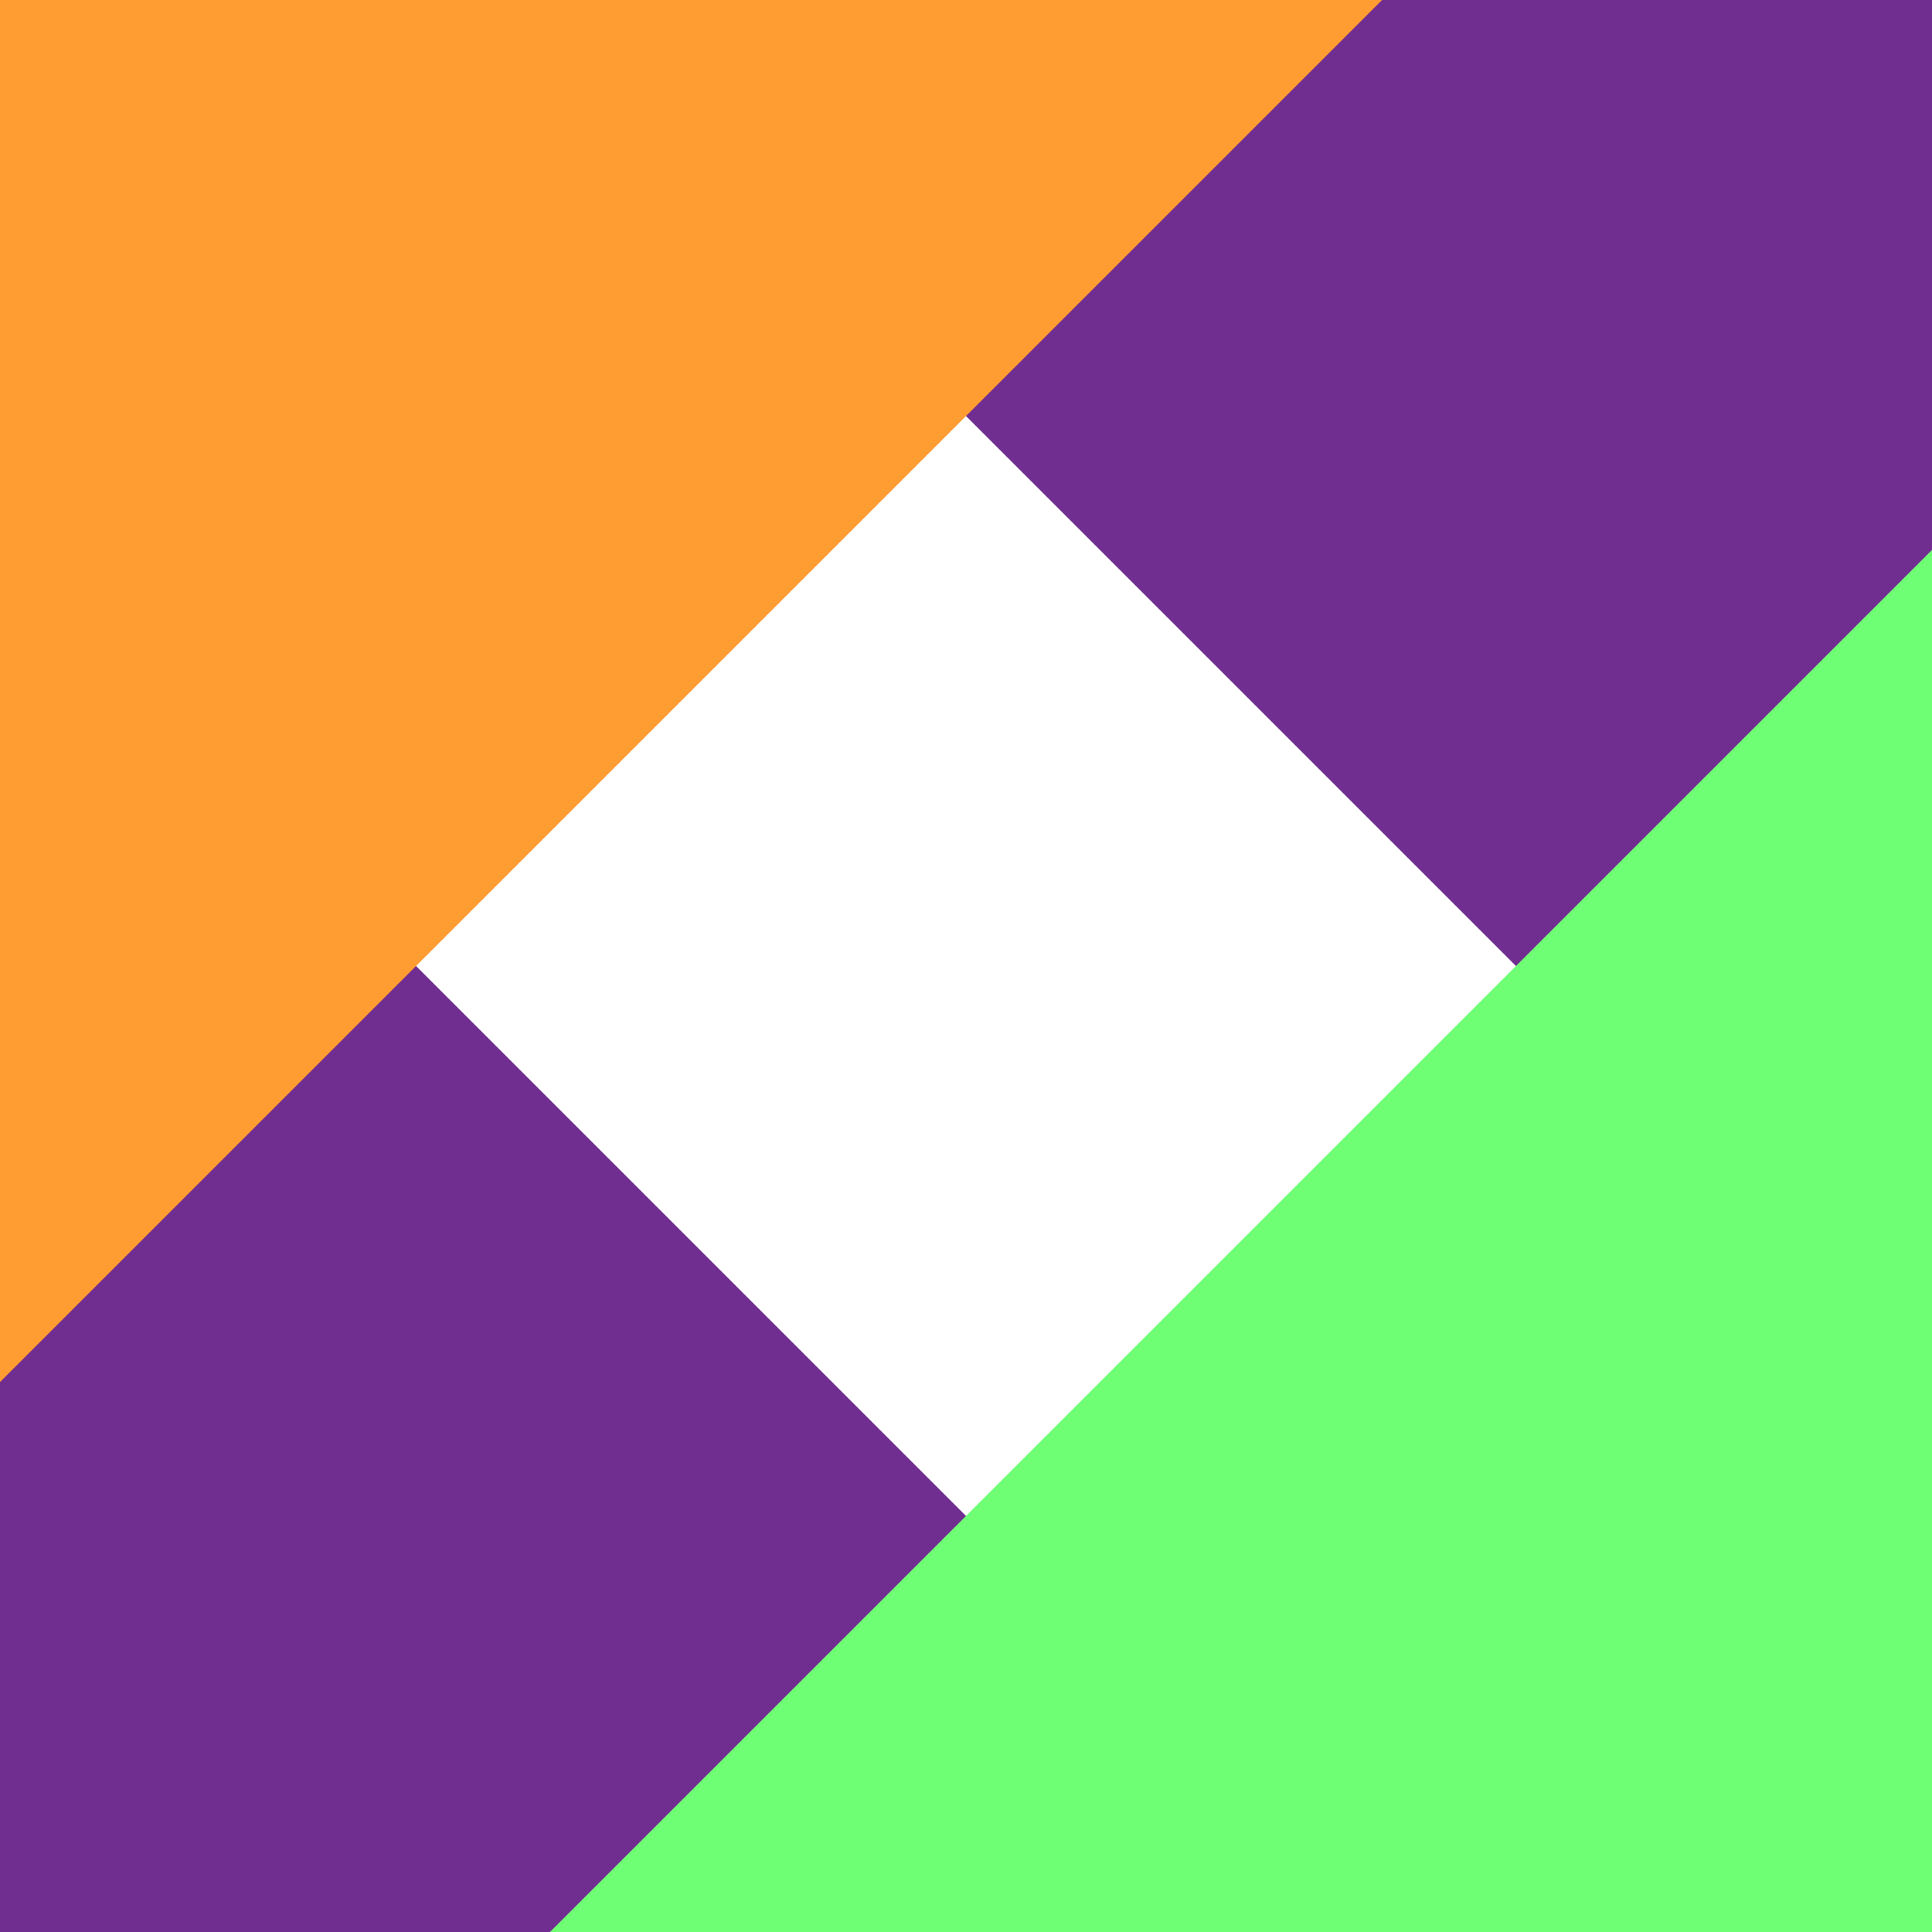 <?xml version="1.0" encoding="UTF-8" standalone="no"?>
<!-- Created with Inkscape (http://www.inkscape.org/) -->

<svg
   width="100"
   height="100"
   viewBox="0 0 100 100"
   version="1.1"
   id="svg1"
   inkscape:version="1.3.2 (091e20e, 2023-11-25, custom)"
   sodipodi:docname="avatar.svg"
   xmlns:inkscape="http://www.inkscape.org/namespaces/inkscape"
   xmlns:sodipodi="http://sodipodi.sourceforge.net/DTD/sodipodi-0.dtd"
   xmlns="http://www.w3.org/2000/svg"
   xmlns:svg="http://www.w3.org/2000/svg">
  <sodipodi:namedview
     id="namedview1"
     pagecolor="#232323"
     bordercolor="#424242"
     borderopacity="1"
     inkscape:showpageshadow="false"
     inkscape:pageopacity="0"
     inkscape:pagecheckerboard="false"
     inkscape:deskcolor="#1e1e1e"
     inkscape:document-units="px"
     inkscape:clip-to-page="false"
     labelstyle="default"
     showgrid="false"
     inkscape:zoom="0.54386574"
     inkscape:cx="1420.3873"
     inkscape:cy="418.30177"
     inkscape:window-width="3440"
     inkscape:window-height="1417"
     inkscape:window-x="-8"
     inkscape:window-y="-8"
     inkscape:window-maximized="1"
     inkscape:current-layer="layer1">
    <inkscape:grid
       id="grid1"
       units="px"
       originx="0"
       originy="0"
       spacingx="1"
       spacingy="1"
       empcolor="#0099e5"
       empopacity="0.302"
       color="#0099e5"
       opacity="0.149"
       empspacing="5"
       dotted="false"
       gridanglex="30"
       gridanglez="30"
       visible="false" />
  </sodipodi:namedview>
  <defs
     id="defs1">
  </defs>
  <g
     inkscape:label="Layer 1"
     inkscape:groupmode="layer"
     id="avatar">
    <g
       id="g7">
      <rect
         style="fill:#ffffff"
         id="rect1"
         width="100"
         height="100"
         x="0"
         y="0" />
      <rect
         style="mix-blend-mode:multiply;fill:#712e91;fill-opacity:1;stroke-width:0.403"
         id="rect4"
         width="72.597"
         height="181.81"
         x="20.128"
         y="-24.013"
         transform="rotate(-45)" />
      <rect
         style="mix-blend-mode:multiply;fill:#712e91;fill-opacity:1;stroke-width:0.403"
         id="rect5"
         width="72.597"
         height="181.81"
         x="-92.725"
         y="-20.194"
         transform="rotate(-45)" />
      <rect
         style="mix-blend-mode:multiply;fill:#6fff75;fill-opacity:1;stroke-width:0.403"
         id="rect6"
         width="72.597"
         height="181.81"
         x="90.839"
         y="-90.905"
         transform="rotate(45)" />
      <rect
         style="mix-blend-mode:multiply;fill:#ff9c32;fill-opacity:1;stroke-width:0.403"
         id="rect7"
         width="72.597"
         height="181.81"
         x="-22.015"
         y="-90.905"
         transform="rotate(45)" />
    </g>
  </g>
</svg>
